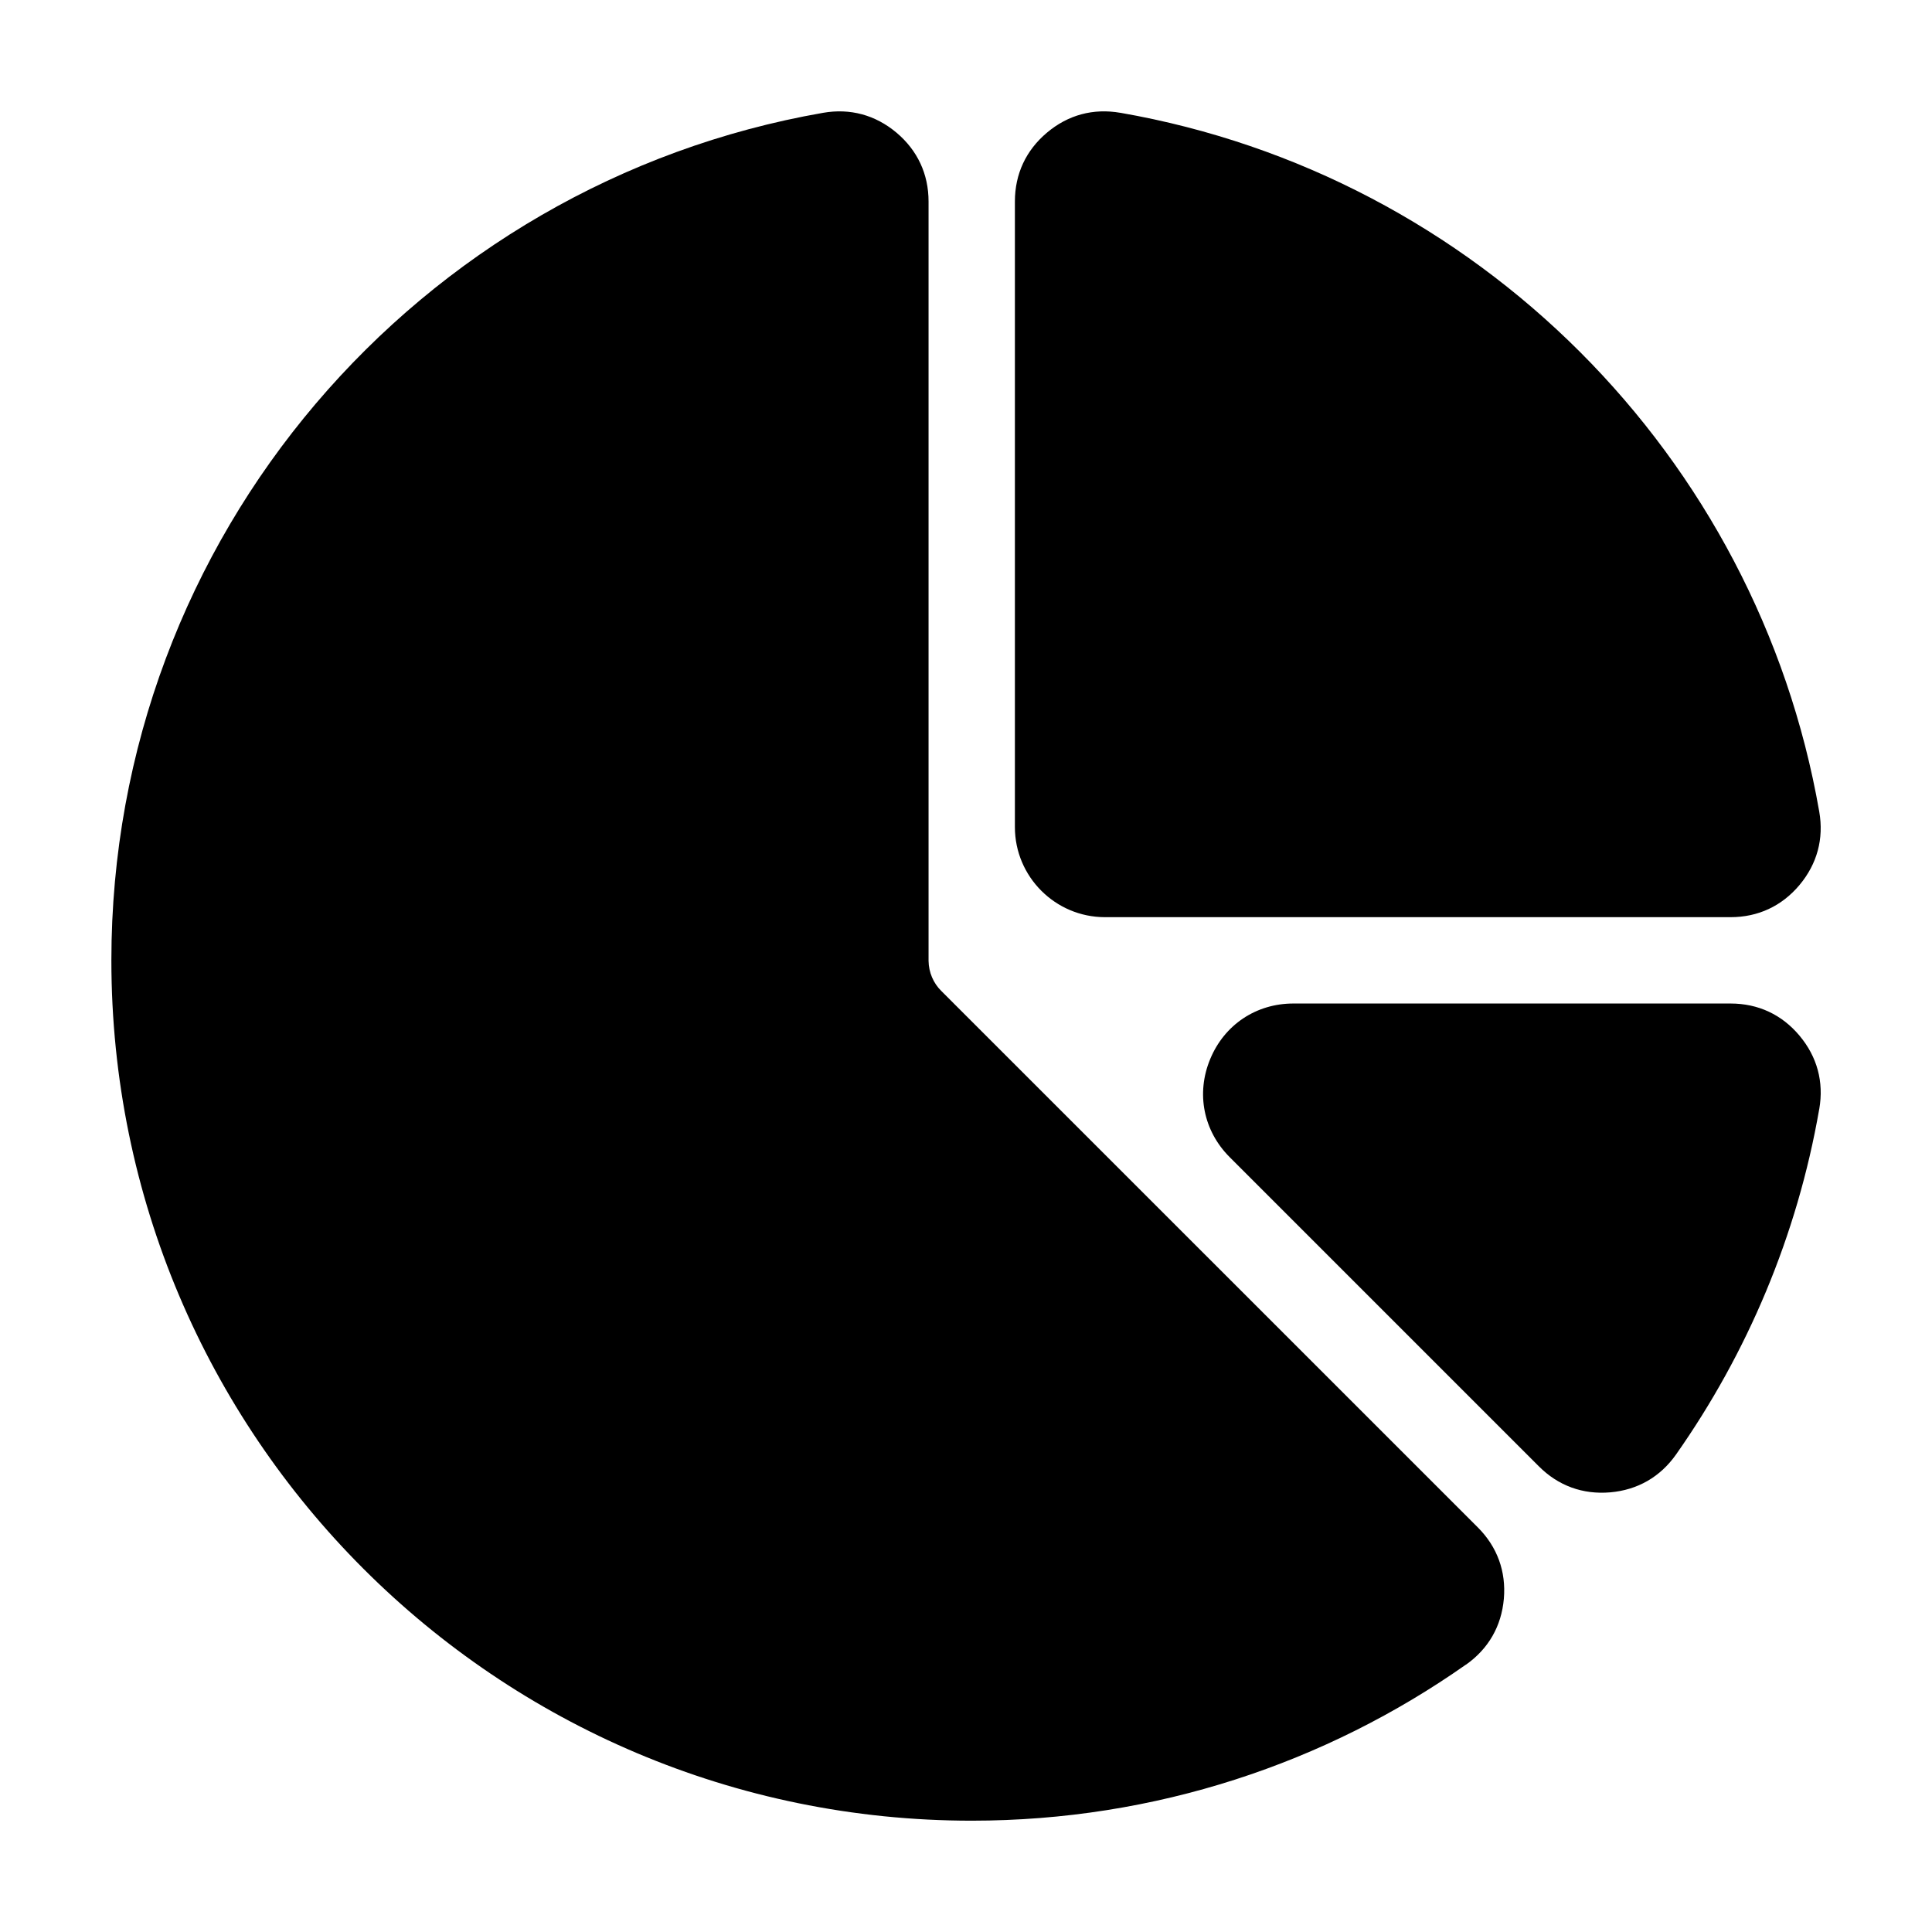 <?xml version="1.0" encoding="UTF-8"?>
<!-- Uploaded to: SVG Repo, www.svgrepo.com, Generator: SVG Repo Mixer Tools -->
<svg fill="#000000" width="800px" height="800px" version="1.1" viewBox="144 144 512 512" xmlns="http://www.w3.org/2000/svg">
 <path d="m440.91 173.89c94.344 16.43 168.77 90.867 185.21 185.21 1.254 7.18-0.559 13.859-5.246 19.453-4.684 5.578-10.973 8.508-18.258 8.508h-165.79c-13.148 0-23.867-10.715-23.867-23.867v-165.79c0-7.301 2.934-13.574 8.508-18.258 5.578-4.699 12.258-6.5 19.453-5.246zm185.21 264c-5.848 33.613-19.074 64.703-37.938 91.547-4.188 5.957-10.188 9.418-17.457 10.051-7.269 0.621-13.77-1.738-18.922-6.906l-81.922-81.922c-6.969-6.969-8.949-16.898-5.168-25.996 3.762-9.098 12.184-14.723 22.035-14.723h115.87c7.285 0 13.574 2.918 18.258 8.508 4.684 5.578 6.5 12.258 5.246 19.453zm-93.664 147.27c-37.062 26.043-82.207 41.34-130.94 41.34-125.92 0-228-102.08-228-228 0-112.48 81.469-205.93 188.6-224.6 7.18-1.254 13.859 0.559 19.453 5.246 5.578 4.699 8.508 10.973 8.508 18.258v201.25c0.047 2.992 1.254 5.894 3.414 7.996l142.14 142.12c5.152 5.152 7.527 11.668 6.906 18.922-0.637 7.269-4.082 13.27-10.051 17.473z" fill-rule="evenodd"/>
</svg>